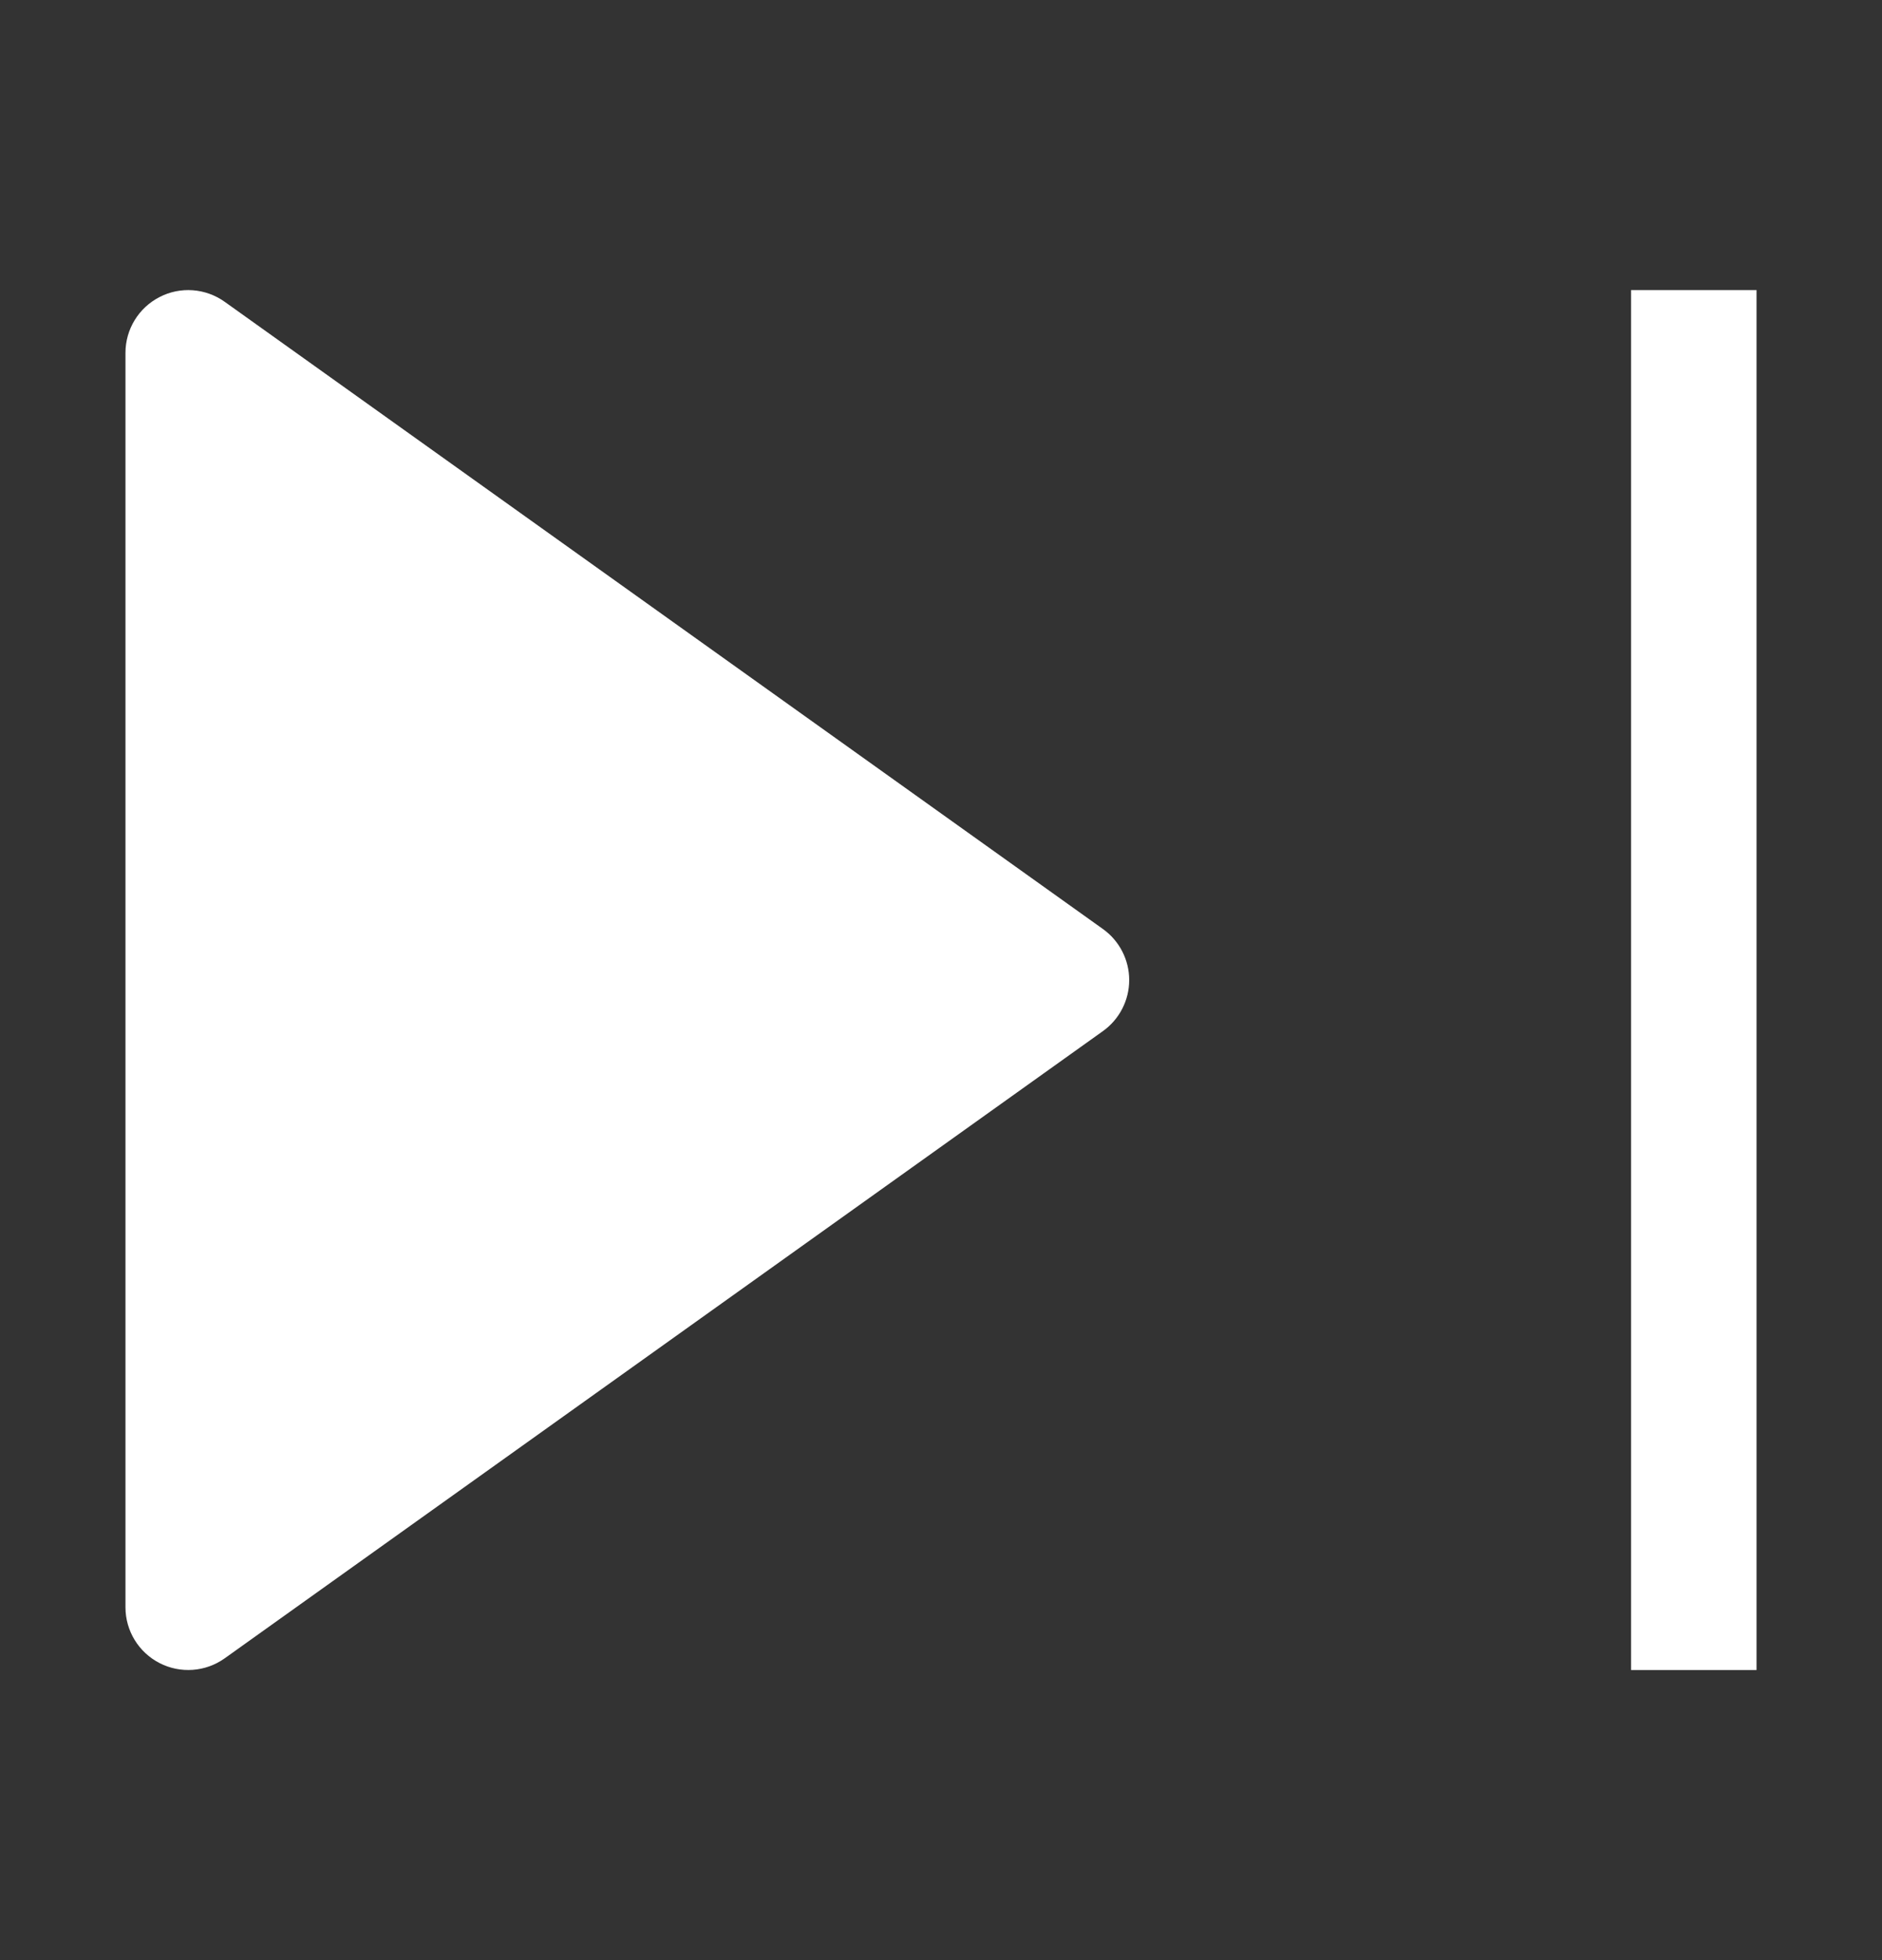 <svg width="24" height="25" viewBox="0 0 24 25" fill="none" xmlns="http://www.w3.org/2000/svg">
<rect x="0" y="0" width="24" height="25" fill="#333333" stroke="none"/>
<path d="M2.865 3.849C2.621 3.675 2.3 3.651 2.034 3.789C1.768 3.926 1.6 4.2 1.6 4.5V20.5C1.6 20.8 1.768 21.074 2.034 21.211C2.3 21.348 2.621 21.325 2.865 21.151L14.065 13.151C14.275 13.001 14.4 12.758 14.4 12.5C14.4 12.242 14.275 11.999 14.065 11.849L2.865 3.849Z" fill="white"/>
<path d="M20.8 21.3H22.4V3.7H20.8V21.3Z" fill="white"/>
</svg>
